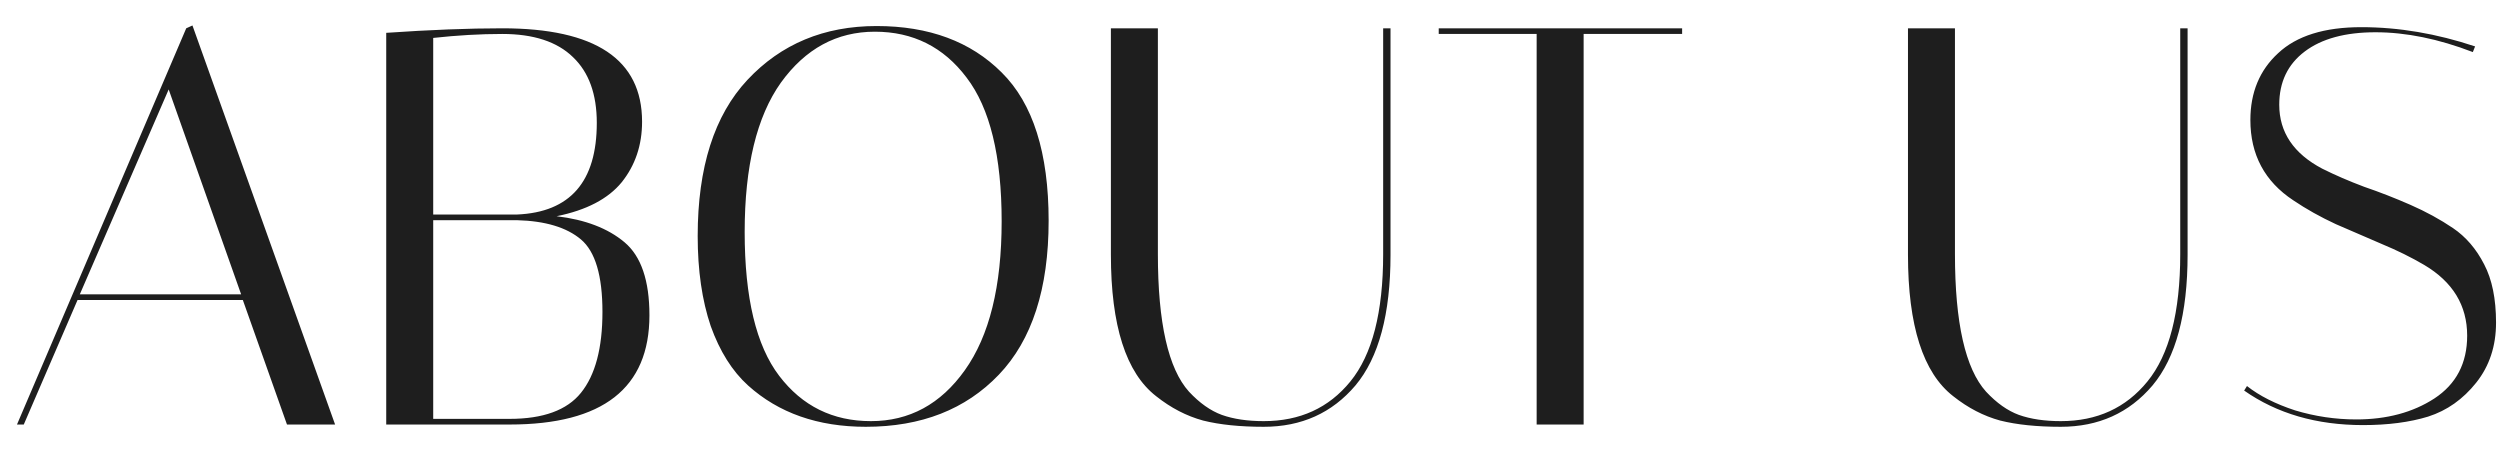 <?xml version="1.0" encoding="UTF-8"?> <svg xmlns="http://www.w3.org/2000/svg" width="53" height="10" viewBox="0 0 53 10" fill="none"> <path d="M0.504 9H0.36L3.948 0.6L4.08 0.54L7.104 9H6.084L5.148 6.36H1.644L0.504 9ZM3.576 1.896L1.692 6.24H5.112L3.576 1.896ZM8.188 0.696C9.116 0.632 9.936 0.6 10.648 0.6C12.624 0.6 13.612 1.26 13.612 2.58C13.612 3.076 13.468 3.504 13.18 3.864C12.892 4.216 12.432 4.456 11.8 4.584C12.408 4.656 12.888 4.84 13.24 5.136C13.592 5.432 13.768 5.948 13.768 6.684C13.768 8.228 12.78 9 10.804 9H8.188V0.696ZM9.184 8.88H10.804C11.516 8.88 12.02 8.696 12.316 8.328C12.62 7.952 12.772 7.38 12.772 6.612C12.772 5.844 12.62 5.332 12.316 5.076C12.012 4.82 11.56 4.684 10.96 4.668H9.184V8.88ZM10.648 0.72C10.184 0.72 9.696 0.748 9.184 0.804V4.548H10.96C12.088 4.5 12.652 3.852 12.652 2.604C12.652 1.996 12.484 1.532 12.148 1.212C11.812 0.884 11.312 0.72 10.648 0.72ZM14.791 5.004C14.791 3.548 15.143 2.444 15.847 1.692C16.559 0.932 17.471 0.552 18.583 0.552C19.695 0.552 20.579 0.88 21.235 1.536C21.899 2.192 22.231 3.24 22.231 4.68C22.231 6.12 21.879 7.208 21.175 7.944C20.471 8.68 19.531 9.048 18.355 9.048C17.339 9.048 16.507 8.756 15.859 8.172C15.523 7.868 15.259 7.448 15.067 6.912C14.883 6.368 14.791 5.732 14.791 5.004ZM18.547 0.672C17.739 0.672 17.075 1.032 16.555 1.752C16.043 2.472 15.787 3.528 15.787 4.92C15.787 6.312 16.031 7.328 16.519 7.968C17.007 8.608 17.655 8.928 18.463 8.928C19.279 8.928 19.943 8.568 20.455 7.848C20.975 7.12 21.235 6.068 21.235 4.692C21.235 3.308 20.987 2.292 20.491 1.644C20.003 0.996 19.355 0.672 18.547 0.672ZM29.323 0.6H29.479V5.4C29.479 6.656 29.231 7.58 28.735 8.172C28.239 8.756 27.591 9.048 26.791 9.048C26.287 9.048 25.859 9.004 25.507 8.916C25.155 8.82 24.823 8.648 24.511 8.4C23.871 7.904 23.551 6.904 23.551 5.4V0.6H24.547V5.388C24.547 6.844 24.767 7.816 25.207 8.304C25.431 8.544 25.663 8.708 25.903 8.796C26.151 8.884 26.447 8.928 26.791 8.928C27.559 8.928 28.171 8.648 28.627 8.088C29.091 7.52 29.323 6.62 29.323 5.388V0.6ZM33.573 9H32.577V0.72H30.501V0.6H35.661V0.72H33.573V9ZM46.221 0.6H46.377V5.4C46.377 6.656 46.129 7.58 45.633 8.172C45.137 8.756 44.489 9.048 43.689 9.048C43.185 9.048 42.757 9.004 42.405 8.916C42.053 8.82 41.721 8.648 41.409 8.4C40.769 7.904 40.449 6.904 40.449 5.4V0.6H41.445V5.388C41.445 6.844 41.665 7.816 42.105 8.304C42.329 8.544 42.561 8.708 42.801 8.796C43.049 8.884 43.345 8.928 43.689 8.928C44.457 8.928 45.069 8.648 45.525 8.088C45.989 7.52 46.221 6.62 46.221 5.388V0.6ZM52.424 1.104C51.696 0.824 51.008 0.684 50.36 0.684C49.72 0.684 49.22 0.82 48.86 1.092C48.5 1.364 48.32 1.74 48.32 2.22C48.32 2.804 48.624 3.256 49.232 3.576C49.504 3.712 49.8 3.84 50.12 3.96C50.448 4.072 50.776 4.2 51.104 4.344C51.432 4.488 51.732 4.652 52.004 4.836C52.276 5.02 52.496 5.276 52.664 5.604C52.832 5.924 52.916 6.336 52.916 6.84C52.916 7.336 52.776 7.76 52.496 8.112C52.216 8.464 51.876 8.704 51.476 8.832C51.084 8.952 50.624 9.012 50.096 9.012C49.112 9.012 48.272 8.768 47.576 8.28L47.636 8.184C47.9 8.392 48.24 8.564 48.656 8.7C49.08 8.828 49.512 8.892 49.952 8.892C50.6 8.892 51.152 8.744 51.608 8.448C52.072 8.144 52.304 7.7 52.304 7.116C52.304 6.476 52 5.976 51.392 5.616C51.12 5.456 50.82 5.308 50.492 5.172C50.172 5.036 49.848 4.896 49.52 4.752C49.192 4.6 48.892 4.432 48.62 4.248C48.012 3.848 47.708 3.28 47.708 2.544C47.708 1.96 47.904 1.488 48.296 1.128C48.688 0.76 49.276 0.576 50.06 0.576C50.852 0.576 51.656 0.712 52.472 0.984L52.424 1.104Z" fill="#1E1E1E"></path> </svg> 